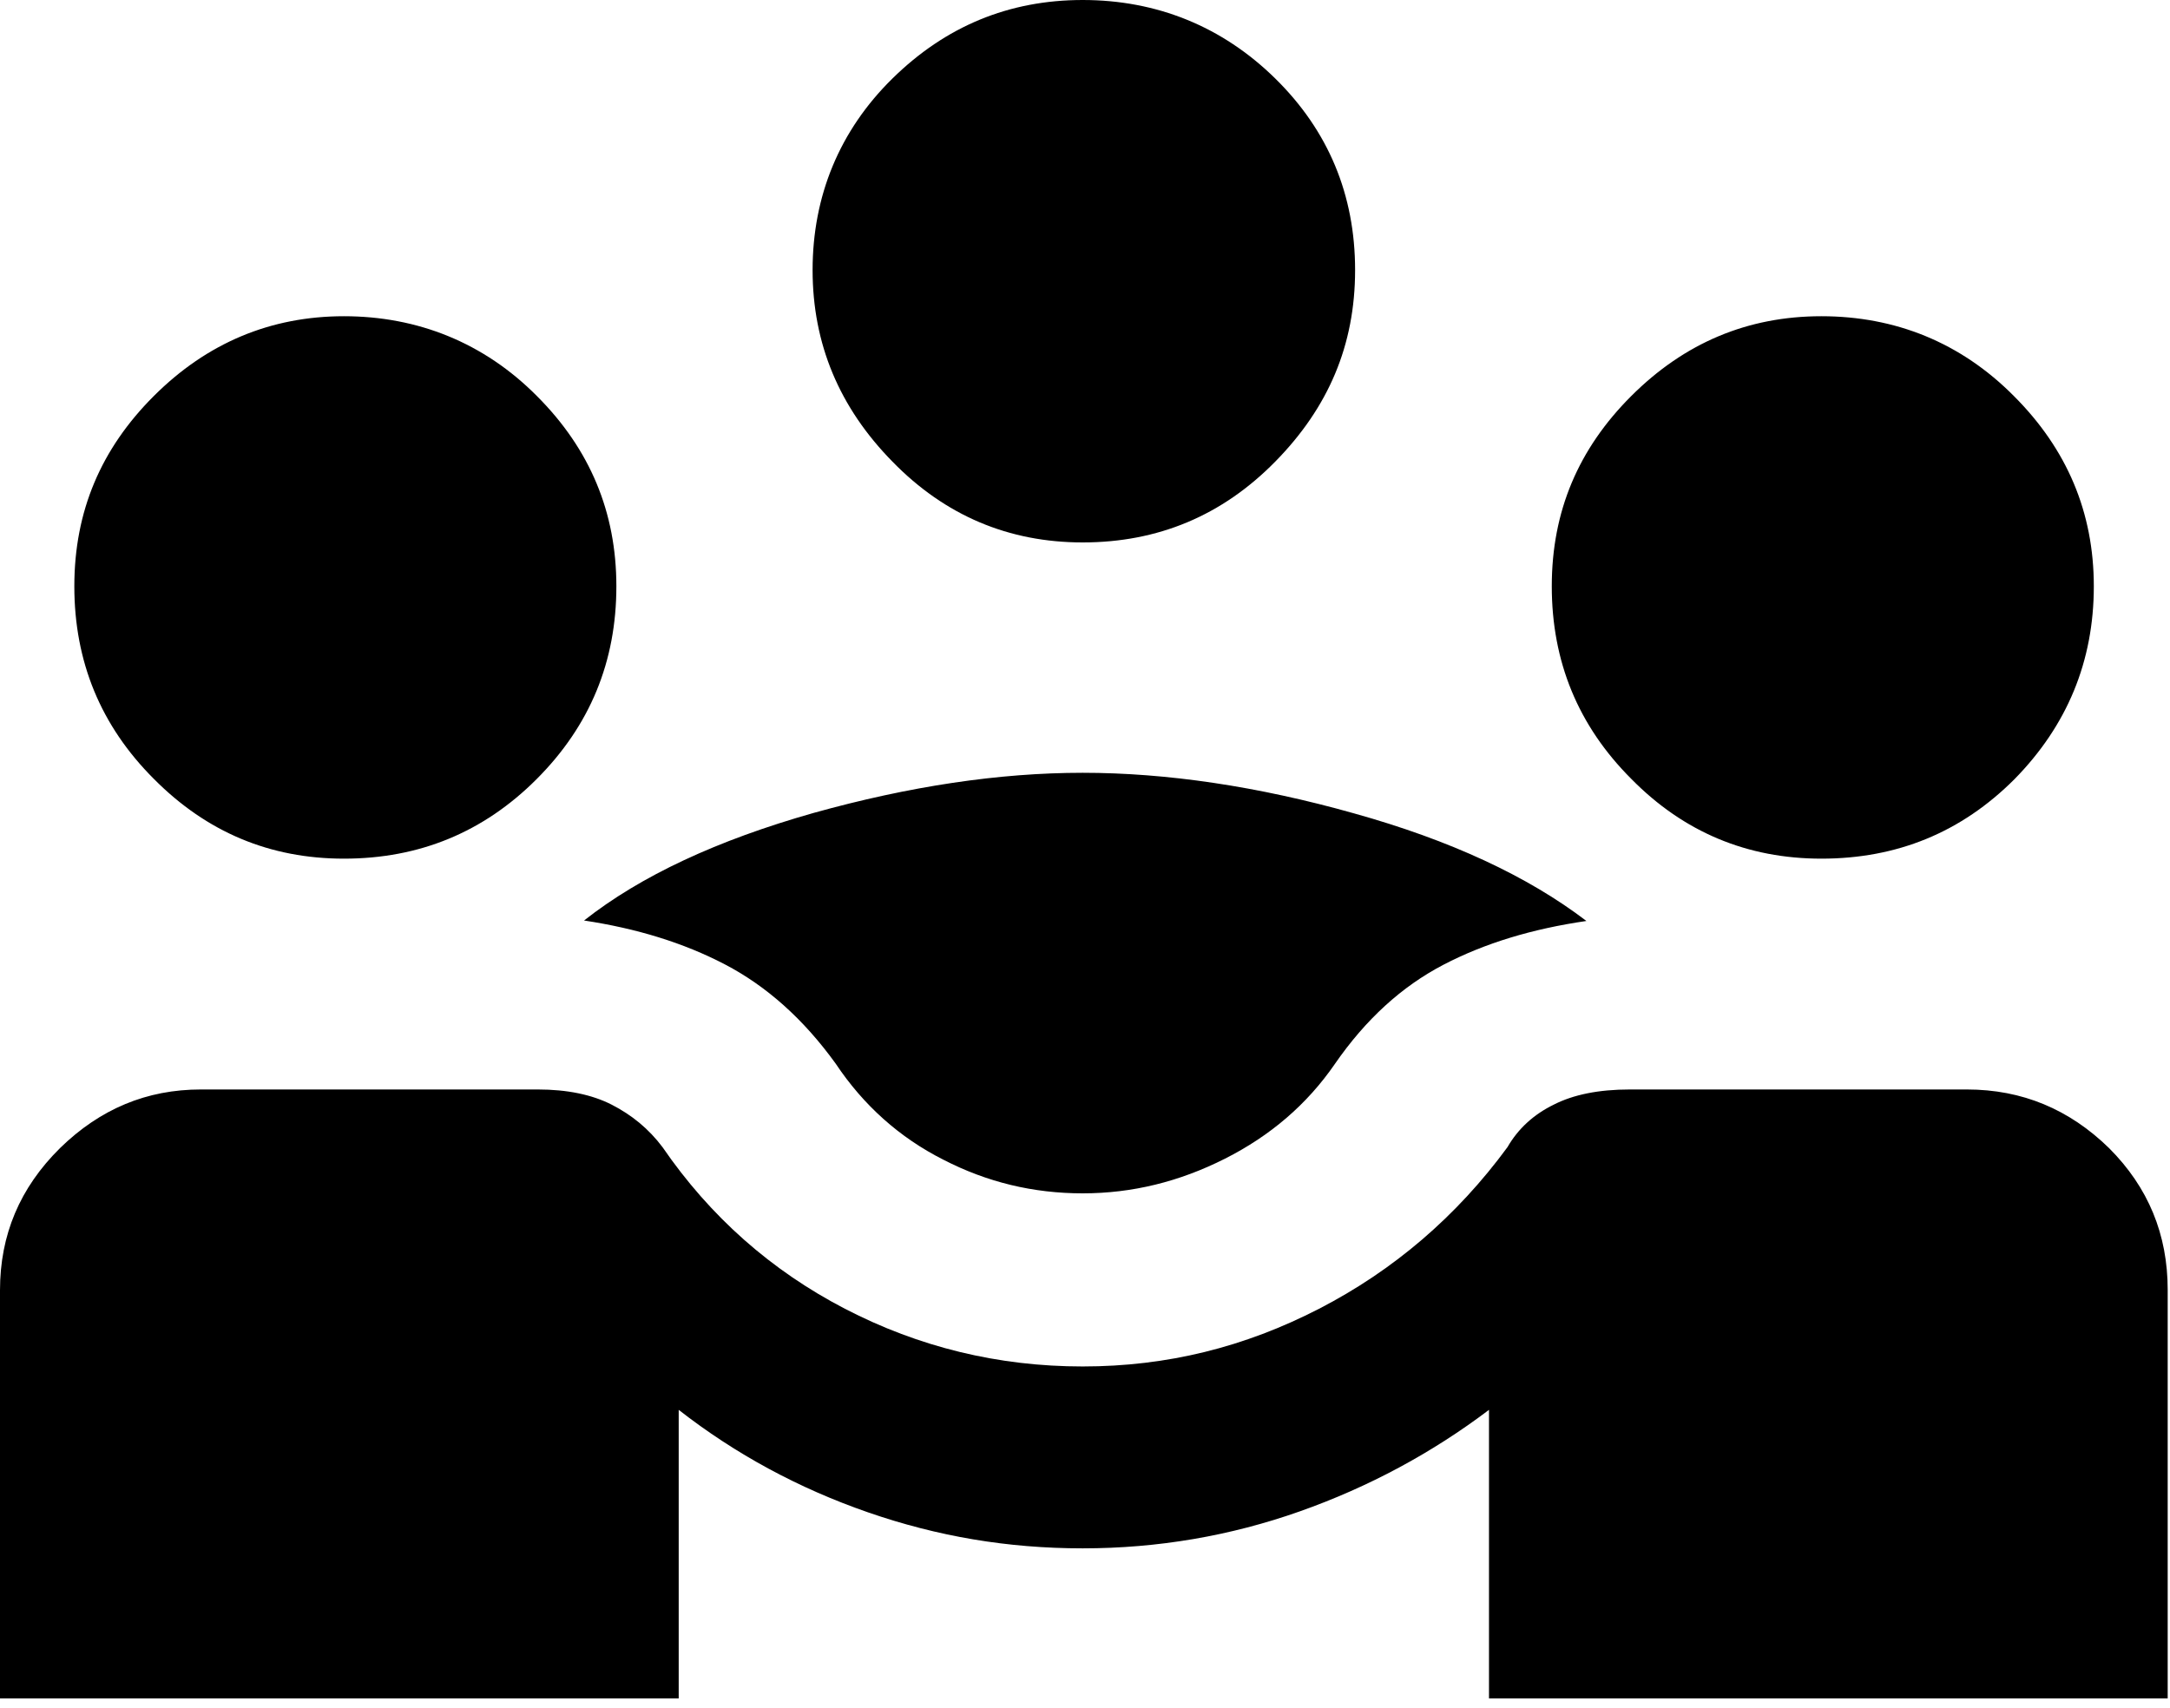 <svg width="47" height="37" viewBox="0 0 47 37" fill="none" xmlns="http://www.w3.org/2000/svg">
<path d="M0 36.8V27.95C0 26.75 0.43 25.73 1.3 24.87C2.17 24.02 3.18 23.6 4.35 23.6H11.65C12.28 23.6 12.82 23.71 13.25 23.93C13.68 24.15 14.05 24.45 14.35 24.85C15.38 26.35 16.7 27.52 18.3 28.35C19.9 29.18 21.62 29.6 23.45 29.6C25.28 29.6 26.96 29.18 28.57 28.35C30.18 27.52 31.55 26.35 32.65 24.85C32.88 24.45 33.22 24.14 33.65 23.93C34.08 23.71 34.63 23.6 35.3 23.6H42.6C43.8 23.6 44.82 24.03 45.68 24.87C46.53 25.72 46.95 26.74 46.95 27.94V36.79H32.25V30.54C31.02 31.47 29.65 32.21 28.15 32.74C26.65 33.27 25.08 33.54 23.45 33.54C21.82 33.54 20.3 33.28 18.8 32.76C17.3 32.24 15.93 31.5 14.7 30.54V36.79H0V36.8ZM23.45 25.85C22.38 25.85 21.38 25.61 20.43 25.12C19.48 24.64 18.7 23.94 18.1 23.04C17.4 22.07 16.6 21.36 15.7 20.89C14.8 20.42 13.78 20.11 12.65 19.94C13.88 18.97 15.54 18.2 17.62 17.61C19.7 17.03 21.64 16.74 23.45 16.74C25.26 16.74 27.24 17.03 29.33 17.62C31.41 18.2 33.09 18.98 34.36 19.95C33.19 20.12 32.16 20.43 31.26 20.9C30.36 21.37 29.58 22.08 28.91 23.05C28.31 23.92 27.52 24.6 26.53 25.1C25.54 25.6 24.52 25.85 23.45 25.85V25.85ZM7.45 18.6C5.85 18.6 4.48 18.03 3.33 16.87C2.18 15.72 1.61 14.33 1.61 12.7C1.61 11.07 2.19 9.72 3.33 8.58C4.48 7.43 5.86 6.85 7.45 6.85C9.04 6.85 10.48 7.42 11.63 8.58C12.78 9.73 13.35 11.1 13.35 12.7C13.35 14.33 12.78 15.72 11.62 16.88C10.47 18.03 9.08 18.6 7.45 18.6ZM39.45 18.6C37.85 18.6 36.47 18.03 35.33 16.87C34.18 15.72 33.61 14.33 33.61 12.7C33.61 11.07 34.19 9.72 35.33 8.58C36.48 7.43 37.85 6.85 39.45 6.85C41.05 6.85 42.47 7.42 43.62 8.58C44.77 9.73 45.35 11.1 45.35 12.7C45.35 14.33 44.77 15.72 43.63 16.88C42.48 18.03 41.09 18.6 39.45 18.6ZM23.45 11.75C21.85 11.75 20.47 11.17 19.33 10C18.18 8.83 17.6 7.45 17.6 5.85C17.6 4.25 18.18 2.83 19.33 1.7C20.48 0.57 21.85 0 23.45 0C25.05 0 26.47 0.57 27.62 1.7C28.77 2.83 29.35 4.22 29.35 5.85C29.35 7.48 28.77 8.83 27.62 10C26.47 11.17 25.08 11.75 23.45 11.75Z" fill="black"/>
</svg>
